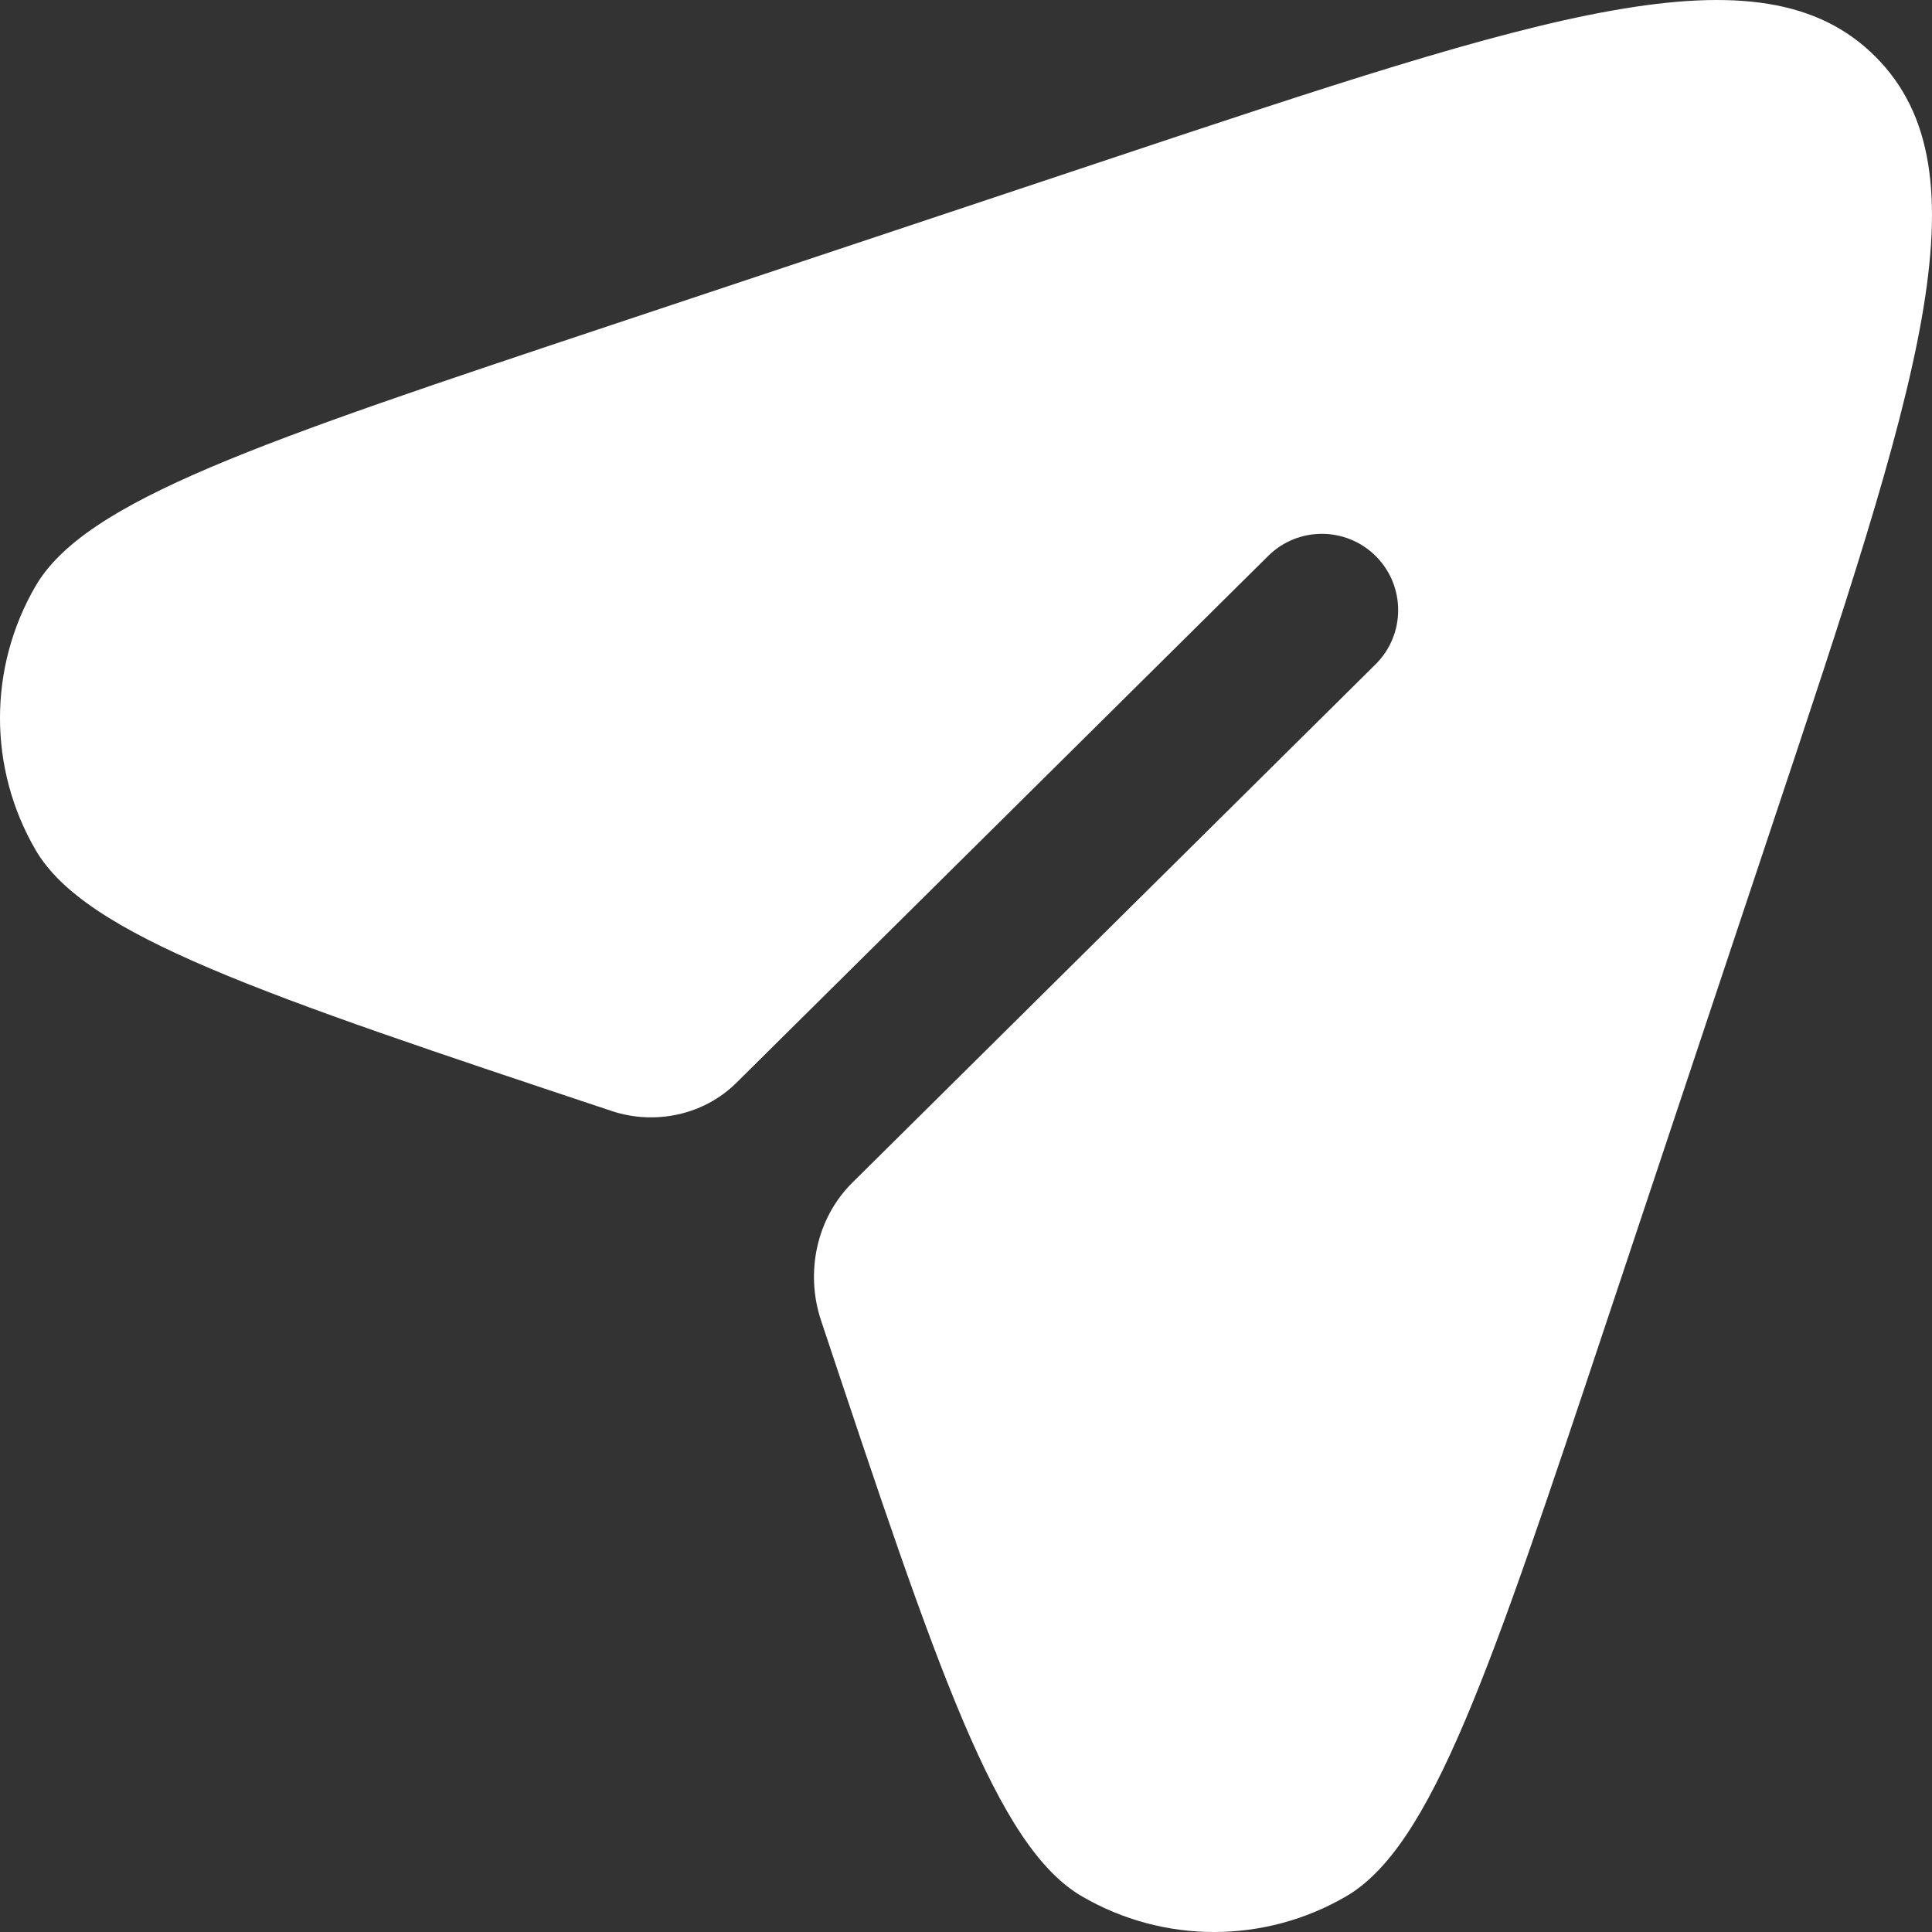 <?xml version="1.0" encoding="UTF-8"?> <svg xmlns="http://www.w3.org/2000/svg" width="50" height="50" viewBox="0 0 50 50" fill="none"><rect x="0" y="0" width="50" height="50" fill="#333333" stroke="none"/><path d="M41.589 34.175L45.88 21.302C49.629 10.056 51.503 4.433 48.535 1.465C45.567 -1.503 39.944 0.371 28.698 4.12L15.825 8.411C6.748 11.436 2.21 12.949 0.92 15.168C-0.307 17.278 -0.307 19.884 0.92 21.995C2.21 24.213 6.748 25.726 15.825 28.751C16.95 29.126 18.215 28.858 19.057 28.024L32.821 14.387C33.596 13.62 34.845 13.626 35.613 14.4C36.38 15.175 36.374 16.424 35.6 17.192L22.058 30.608C21.129 31.528 20.835 32.935 21.249 34.175C24.274 43.252 25.787 47.79 28.005 49.08C30.116 50.307 32.722 50.307 34.833 49.08C37.051 47.79 38.564 43.252 41.589 34.175Z" fill="white"></path></svg> 